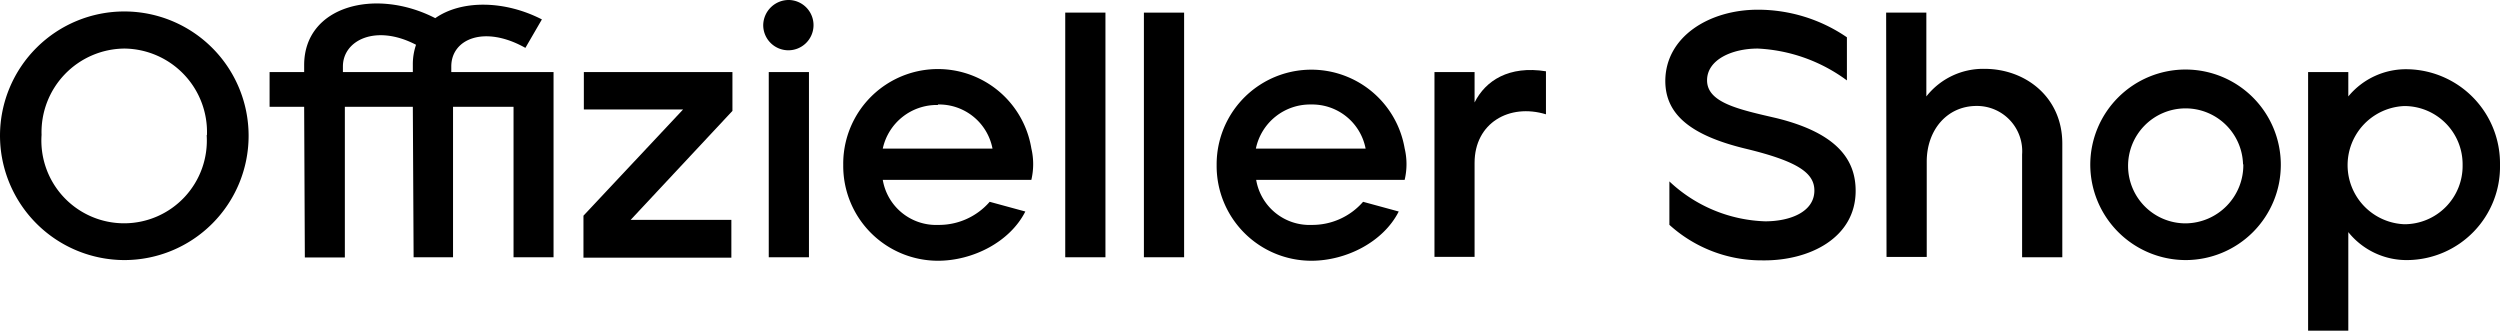 <?xml version="1.0" encoding="utf-8"?>
<svg version="1.1" xmlns="http://www.w3.org/2000/svg" xmlns:xlink="http://www.w3.org/1999/xlink" x="0px" y="0px" viewBox="0 0 257.43 34.05">
<defs><style>.fill{fill:#000;}</style></defs>
<path class="fill" d="M0,13.93A12.8,12.8,0,1,1,12.81,26.78,12.83,12.83,0,0,1,0,13.93Zm21.31,0A8.6,8.6,0,0,0,12.81,5a8.61,8.61,0,0,0-8.53,8.89,8.52,8.52,0,1,0,17,0Z"/>
<path class="fill" d="M57,26.49H52.88V11H46.65V26.49H42.59L42.51,11h-7l0,15.51H31.39L31.32,11H27.76V7.42h3.56V6.7c0-6.09,7.34-8,13.5-4.83C47.48,0,51.91,0,55.8,2L54.1,4.93C49.89,2.56,46.47,4,46.47,6.84v.58H57ZM42.84,4.61c-4.14-2.16-7.53-.47-7.53,2.23v.58h7.2V6.7A6.24,6.24,0,0,1,42.84,4.61Z"/>
<path class="fill" d="M70.34,11.27H60.12V7.42h15.3v4L64.94,22.64H75.31v3.89H60.08V22.21Z"/>
<path class="fill" d="M78.59,2.59A2.63,2.63,0,0,1,81.29,0a2.59,2.59,0,1,1-2.7,2.59Zm.57,4.83H83.3V26.49H79.16Z"/>
<path class="fill" d="M86.83,17a9.75,9.75,0,0,1,19.37-1.72,7.09,7.09,0,0,1,0,3.24H90.9a5.57,5.57,0,0,0,5.72,4.64,6.92,6.92,0,0,0,5.29-2.38l3.67,1c-1.58,3.13-5.4,5.07-9,5.07A9.76,9.76,0,0,1,86.83,17Zm9.75-6.19A5.7,5.7,0,0,0,90.9,15.3h11.3A5.6,5.6,0,0,0,96.58,10.76Z"/>
<path class="fill" d="M109.69,1.3h4.14V26.49h-4.14Z"/>
<path class="fill" d="M117.79,1.3h4.14V26.49h-4.14Z"/>
<path class="fill" d="M125.28,17a9.75,9.75,0,0,1,19.36-1.72,7,7,0,0,1,0,3.24H129.35a5.57,5.57,0,0,0,5.72,4.64,6.94,6.94,0,0,0,5.29-2.38l3.67,1c-1.58,3.13-5.4,5.07-9,5.07A9.76,9.76,0,0,1,125.28,17ZM135,10.76a5.7,5.7,0,0,0-5.68,4.54h11.3A5.6,5.6,0,0,0,135,10.76Z"/>
<path class="fill" d="M147.71,7.42h4.13v3.13c1.12-2.24,3.53-3.82,7.35-3.21v4.43c-3.78-1.15-7.35.9-7.35,5v9.68h-4.13Z"/>
<path class="fill" d="M171.9,23.15V18.68a15.07,15.07,0,0,0,9.86,4.11c2.63,0,5.07-1,5.07-3.17,0-1.8-1.69-3-7-4.29-5.69-1.36-8.35-3.52-8.35-7C171.5,3.78,176,1,181,1a16.21,16.21,0,0,1,9.18,2.84V8.28A16.78,16.78,0,0,0,181,5c-2.66,0-5.22,1.15-5.22,3.27,0,2.31,3.28,3,7.13,3.89,6.44,1.58,8.17,4.43,8.17,7.49,0,4.86-4.79,7.23-9.61,7.16A14.11,14.11,0,0,1,171.9,23.15Z"/>
<path class="fill" d="M194.22,1.3h4.14V9.93a7.43,7.43,0,0,1,6-2.84c4.18,0,8,2.88,8,7.7v11.7h-4.14V15.91a4.66,4.66,0,0,0-4.68-5c-3.06,0-5.14,2.49-5.14,5.73v9.82h-4.14Z"/>
<path class="fill" d="M215.24,16.92a9.81,9.81,0,1,1,9.83,9.86A9.84,9.84,0,0,1,215.24,16.92Zm15.73,0a5.92,5.92,0,1,0-5.9,6.08A6,6,0,0,0,231,16.92Z"/>
<path class="fill" d="M237.67,7.42h4.14V9.93a7.7,7.7,0,0,1,6.12-2.8,9.7,9.7,0,0,1,9.5,9.82,9.62,9.62,0,0,1-9.5,9.83,7.69,7.69,0,0,1-6.12-2.88V34.05h-4.14ZM253.58,17a6,6,0,0,0-6-6.08,6.09,6.09,0,0,0,0,12.17A6,6,0,0,0,253.58,17Z"/>
</svg>